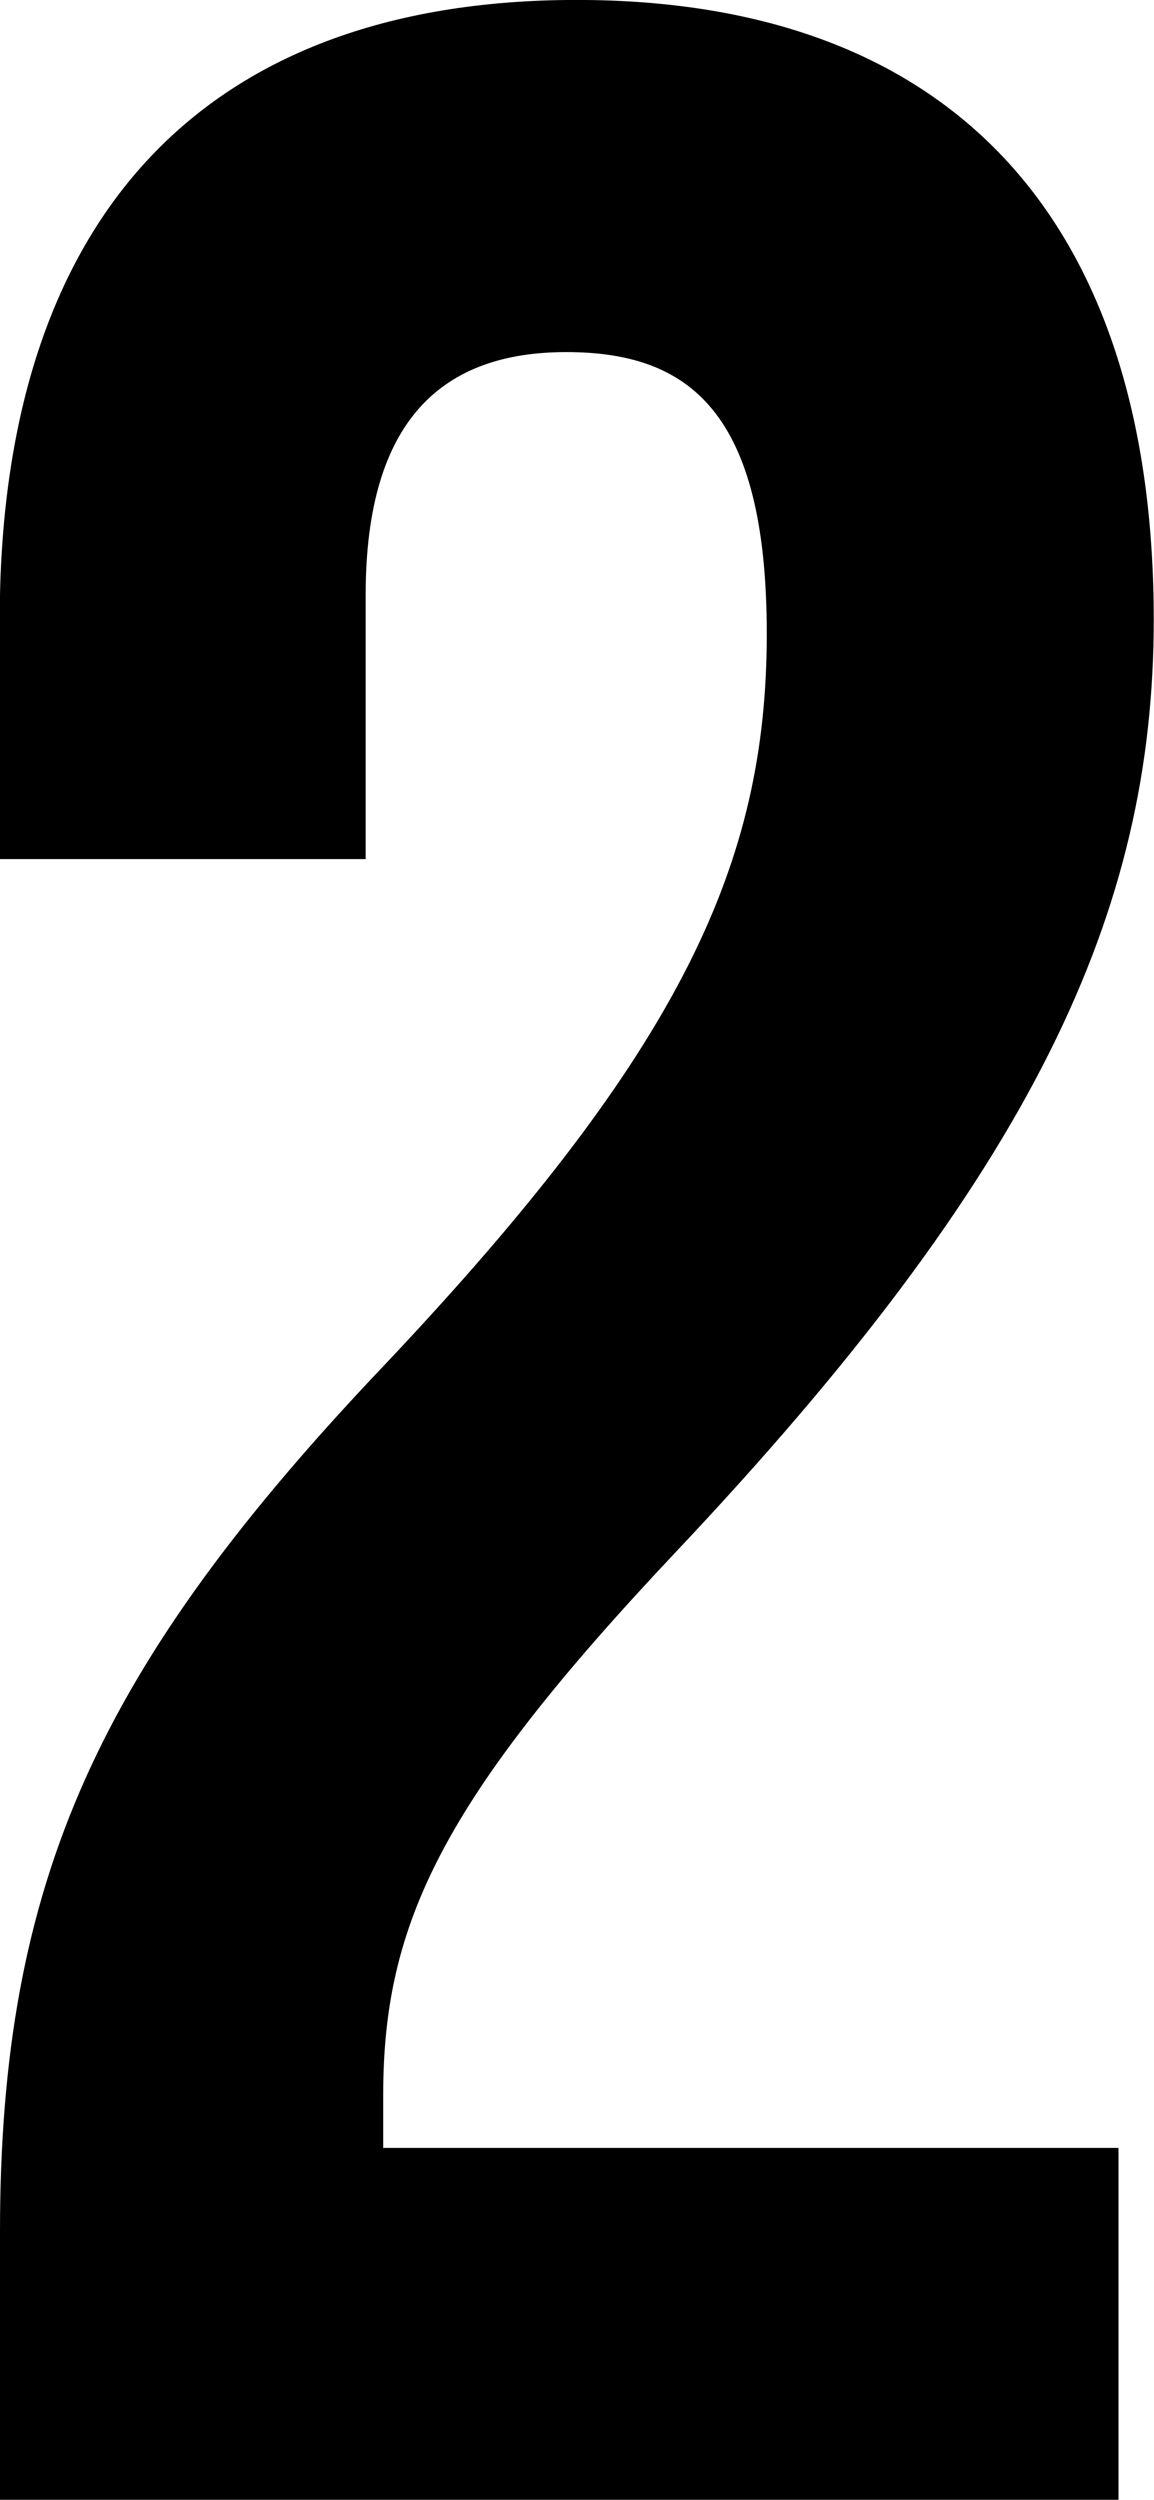 <svg xmlns="http://www.w3.org/2000/svg" width="21.779" height="47.143" viewBox="0 0 21.779 47.143"><g style="isolation:isolate"><g transform="translate(0 0)" style="isolation:isolate"><path d="M2408.466,2569.715c0-6.64,1.859-10.69,7.3-16.4,5.577-5.909,7.171-9.429,7.171-13.744,0-4.184-1.461-5.312-3.785-5.312s-3.785,1.262-3.785,4.581v4.98h-6.906v-4.515c0-7.437,3.719-11.687,10.889-11.687s10.89,4.25,10.89,11.687c0,5.511-2.258,10.424-9.031,17.595-4.382,4.648-5.511,6.972-5.511,10.226v1h13.877v6.64h-21.115Z" transform="translate(-2408.466 -2527.619)"/></g></g></svg>
